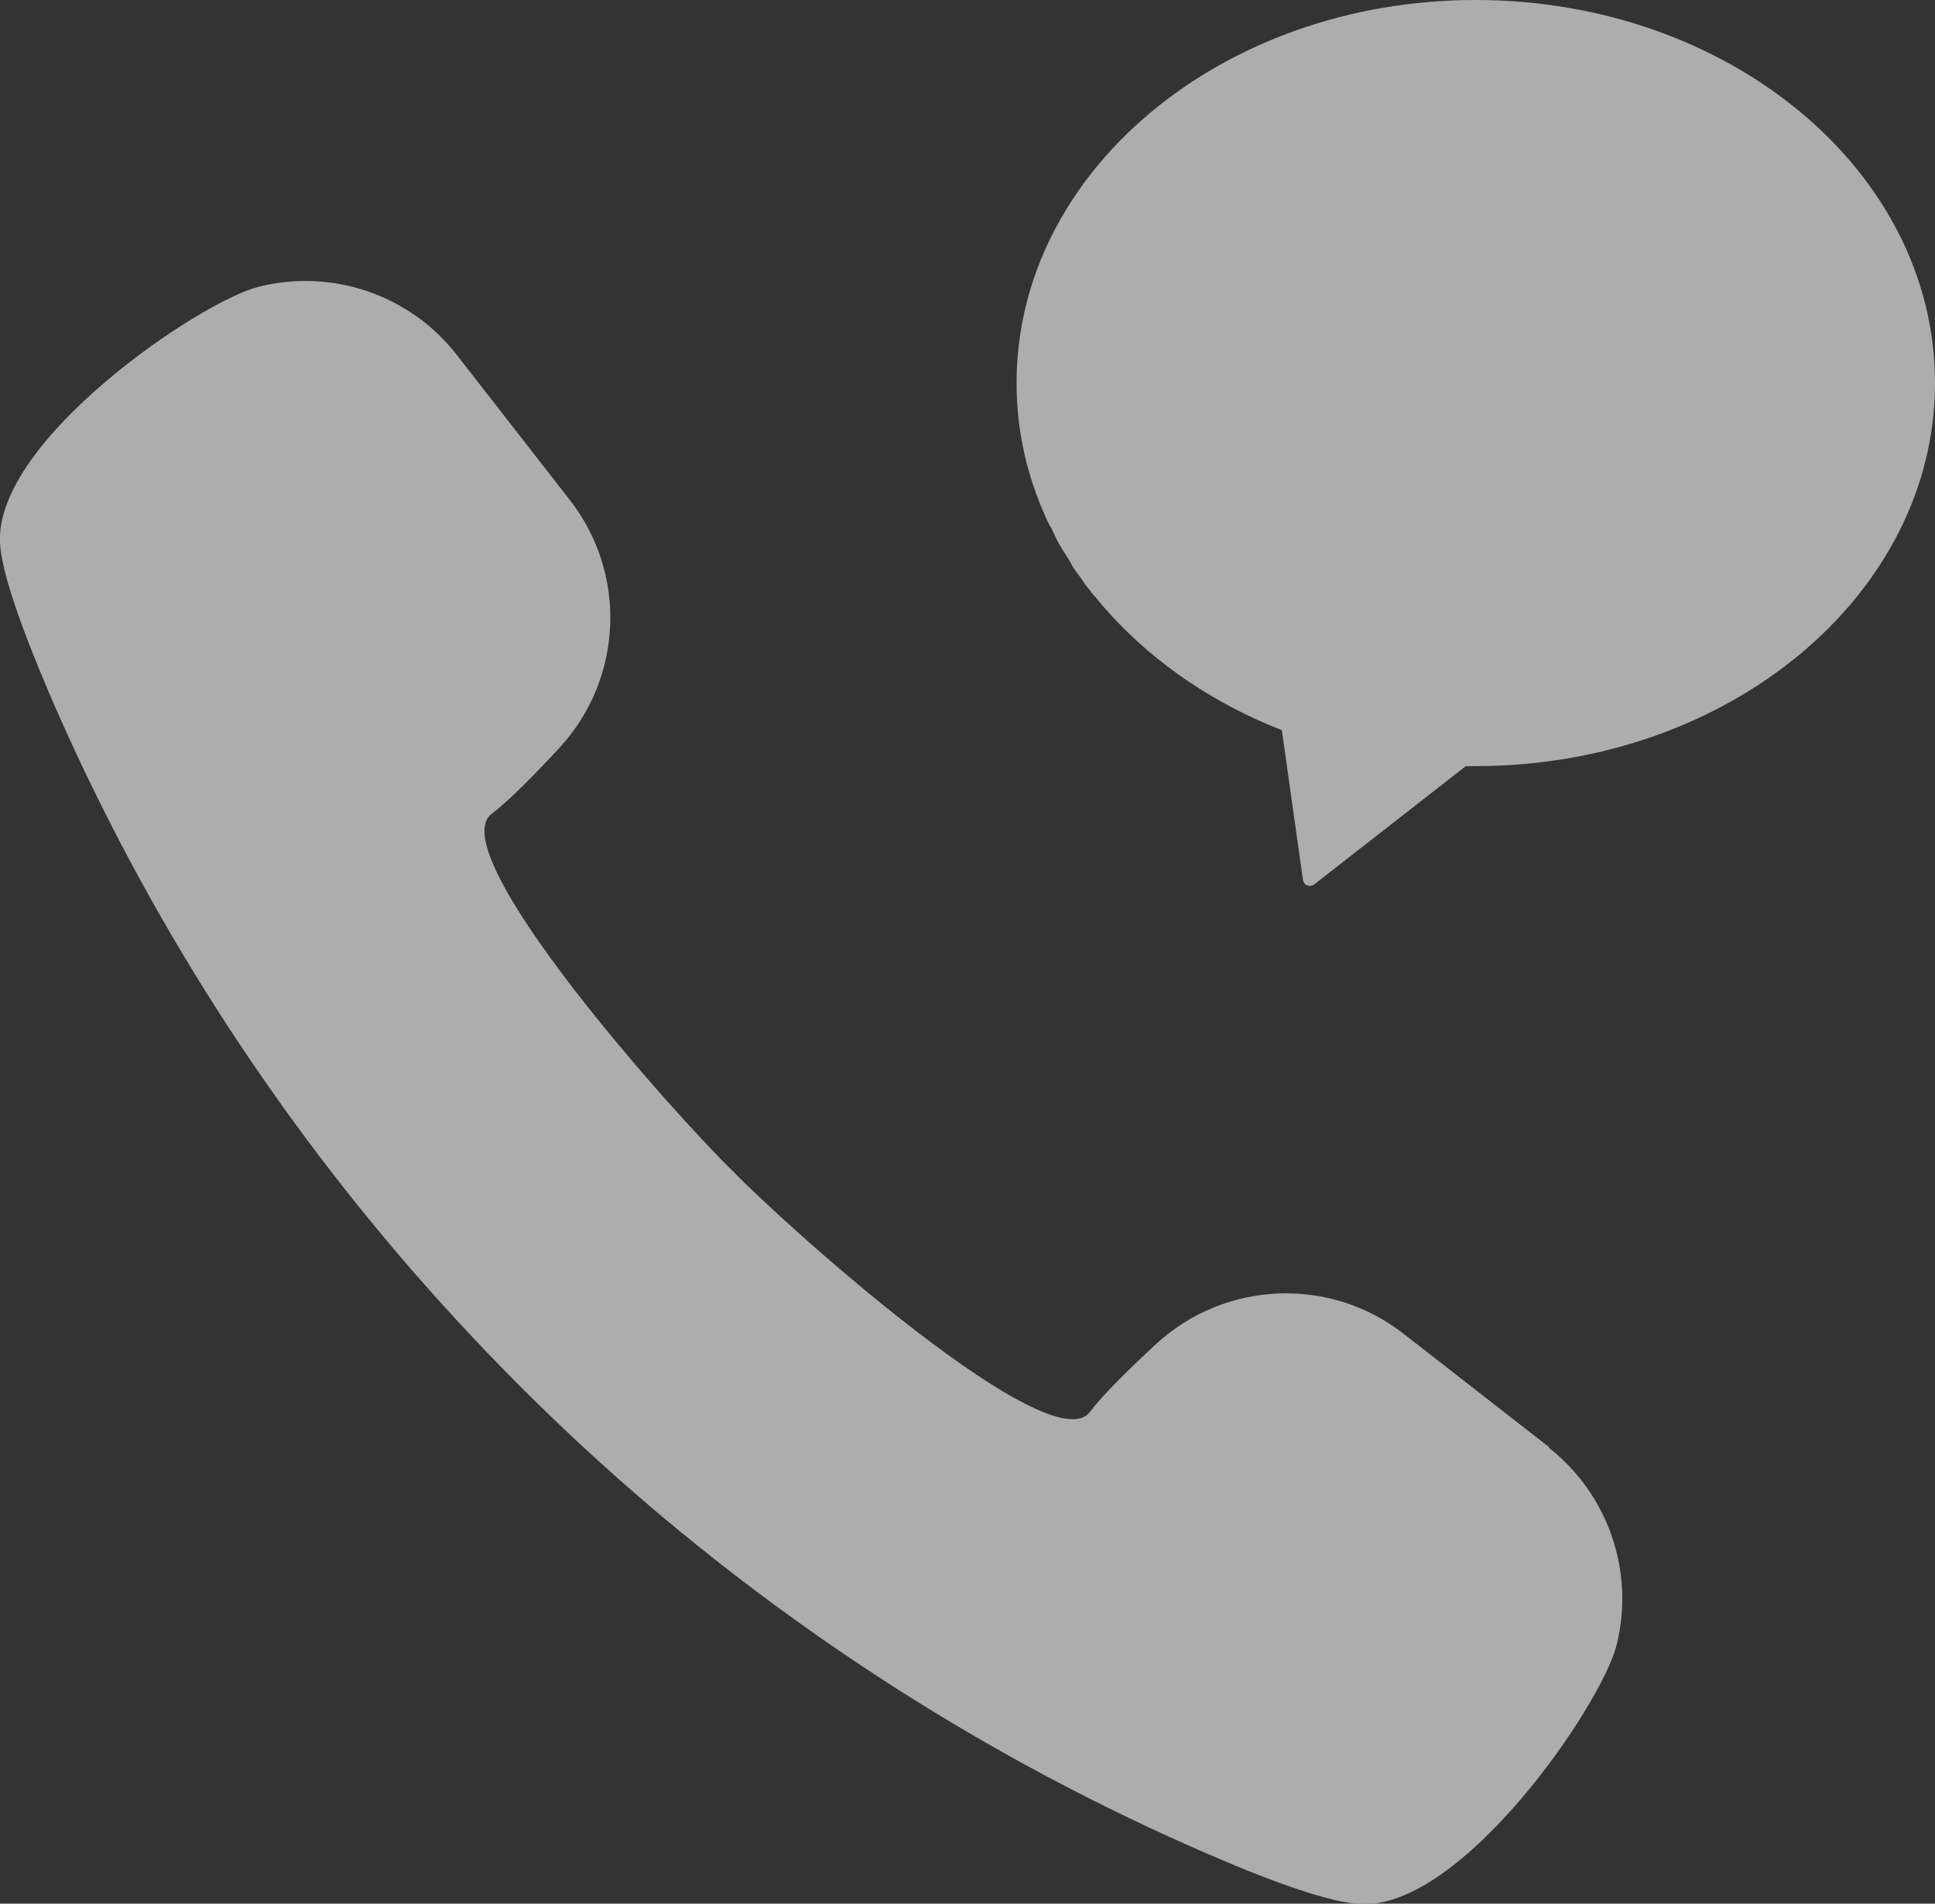 <?xml version="1.0" encoding="UTF-8"?><svg id="_レイヤー_2" xmlns="http://www.w3.org/2000/svg" viewBox="0 0 45.74 45"><rect x="0" y="0" width="45.74" height="45" fill="#333333" stroke="none"/><defs><style>.cls-1{fill:#fff;}.cls-2{fill:none;opacity:.6;}</style></defs><g id="_レイヤー_1-2"><g class="cls-2"><path class="cls-1" d="m36.62,34.21l-3.44-2.68c-1.74-1.36-4.21-1.26-5.84.23-.66.61-1.26,1.2-1.58,1.62-.93,1.21-7.23-4.44-8.44-5.7-1.26-1.21-6.91-7.51-5.7-8.44.42-.32,1.01-.92,1.62-1.58,1.49-1.63,1.59-4.1.23-5.84l-2.68-3.44c-1.1-1.41-2.94-2.04-4.68-1.6C4.7,7.14-.11,10.41,0,12.82c.03.69.49,1.99,1.19,3.63,2.08,4.81,4.85,9.23,8.19,13.16,1.84,2.16,3.84,4.17,6,6.01,3.93,3.34,8.35,6.12,13.16,8.2,1.63.71,2.94,1.16,3.63,1.19,2.4.11,5.68-4.7,6.04-6.11.44-1.74-.19-3.57-1.6-4.68Z"/><path class="cls-1" d="m34.88,0c-5.99,0-10.85,4.05-10.85,9.05,0,.91.16,1.79.46,2.61,0,.01.01.04.02.05.06.18.14.36.22.54.04.08.07.16.12.23.06.12.11.24.17.35.05.09.11.19.17.28.06.09.12.19.17.29.06.09.12.17.18.25.07.1.14.21.22.3.04.06.09.12.14.17.1.12.2.25.31.36.01.02.04.04.06.07,1.06,1.15,2.44,2.09,4.03,2.71l.5,3.54c.02.13.16.18.26.11l3.59-2.8c.08,0,.16,0,.23,0,6,0,10.86-4.06,10.86-9.06S40.88,0,34.88,0Z"/></g></g></svg>